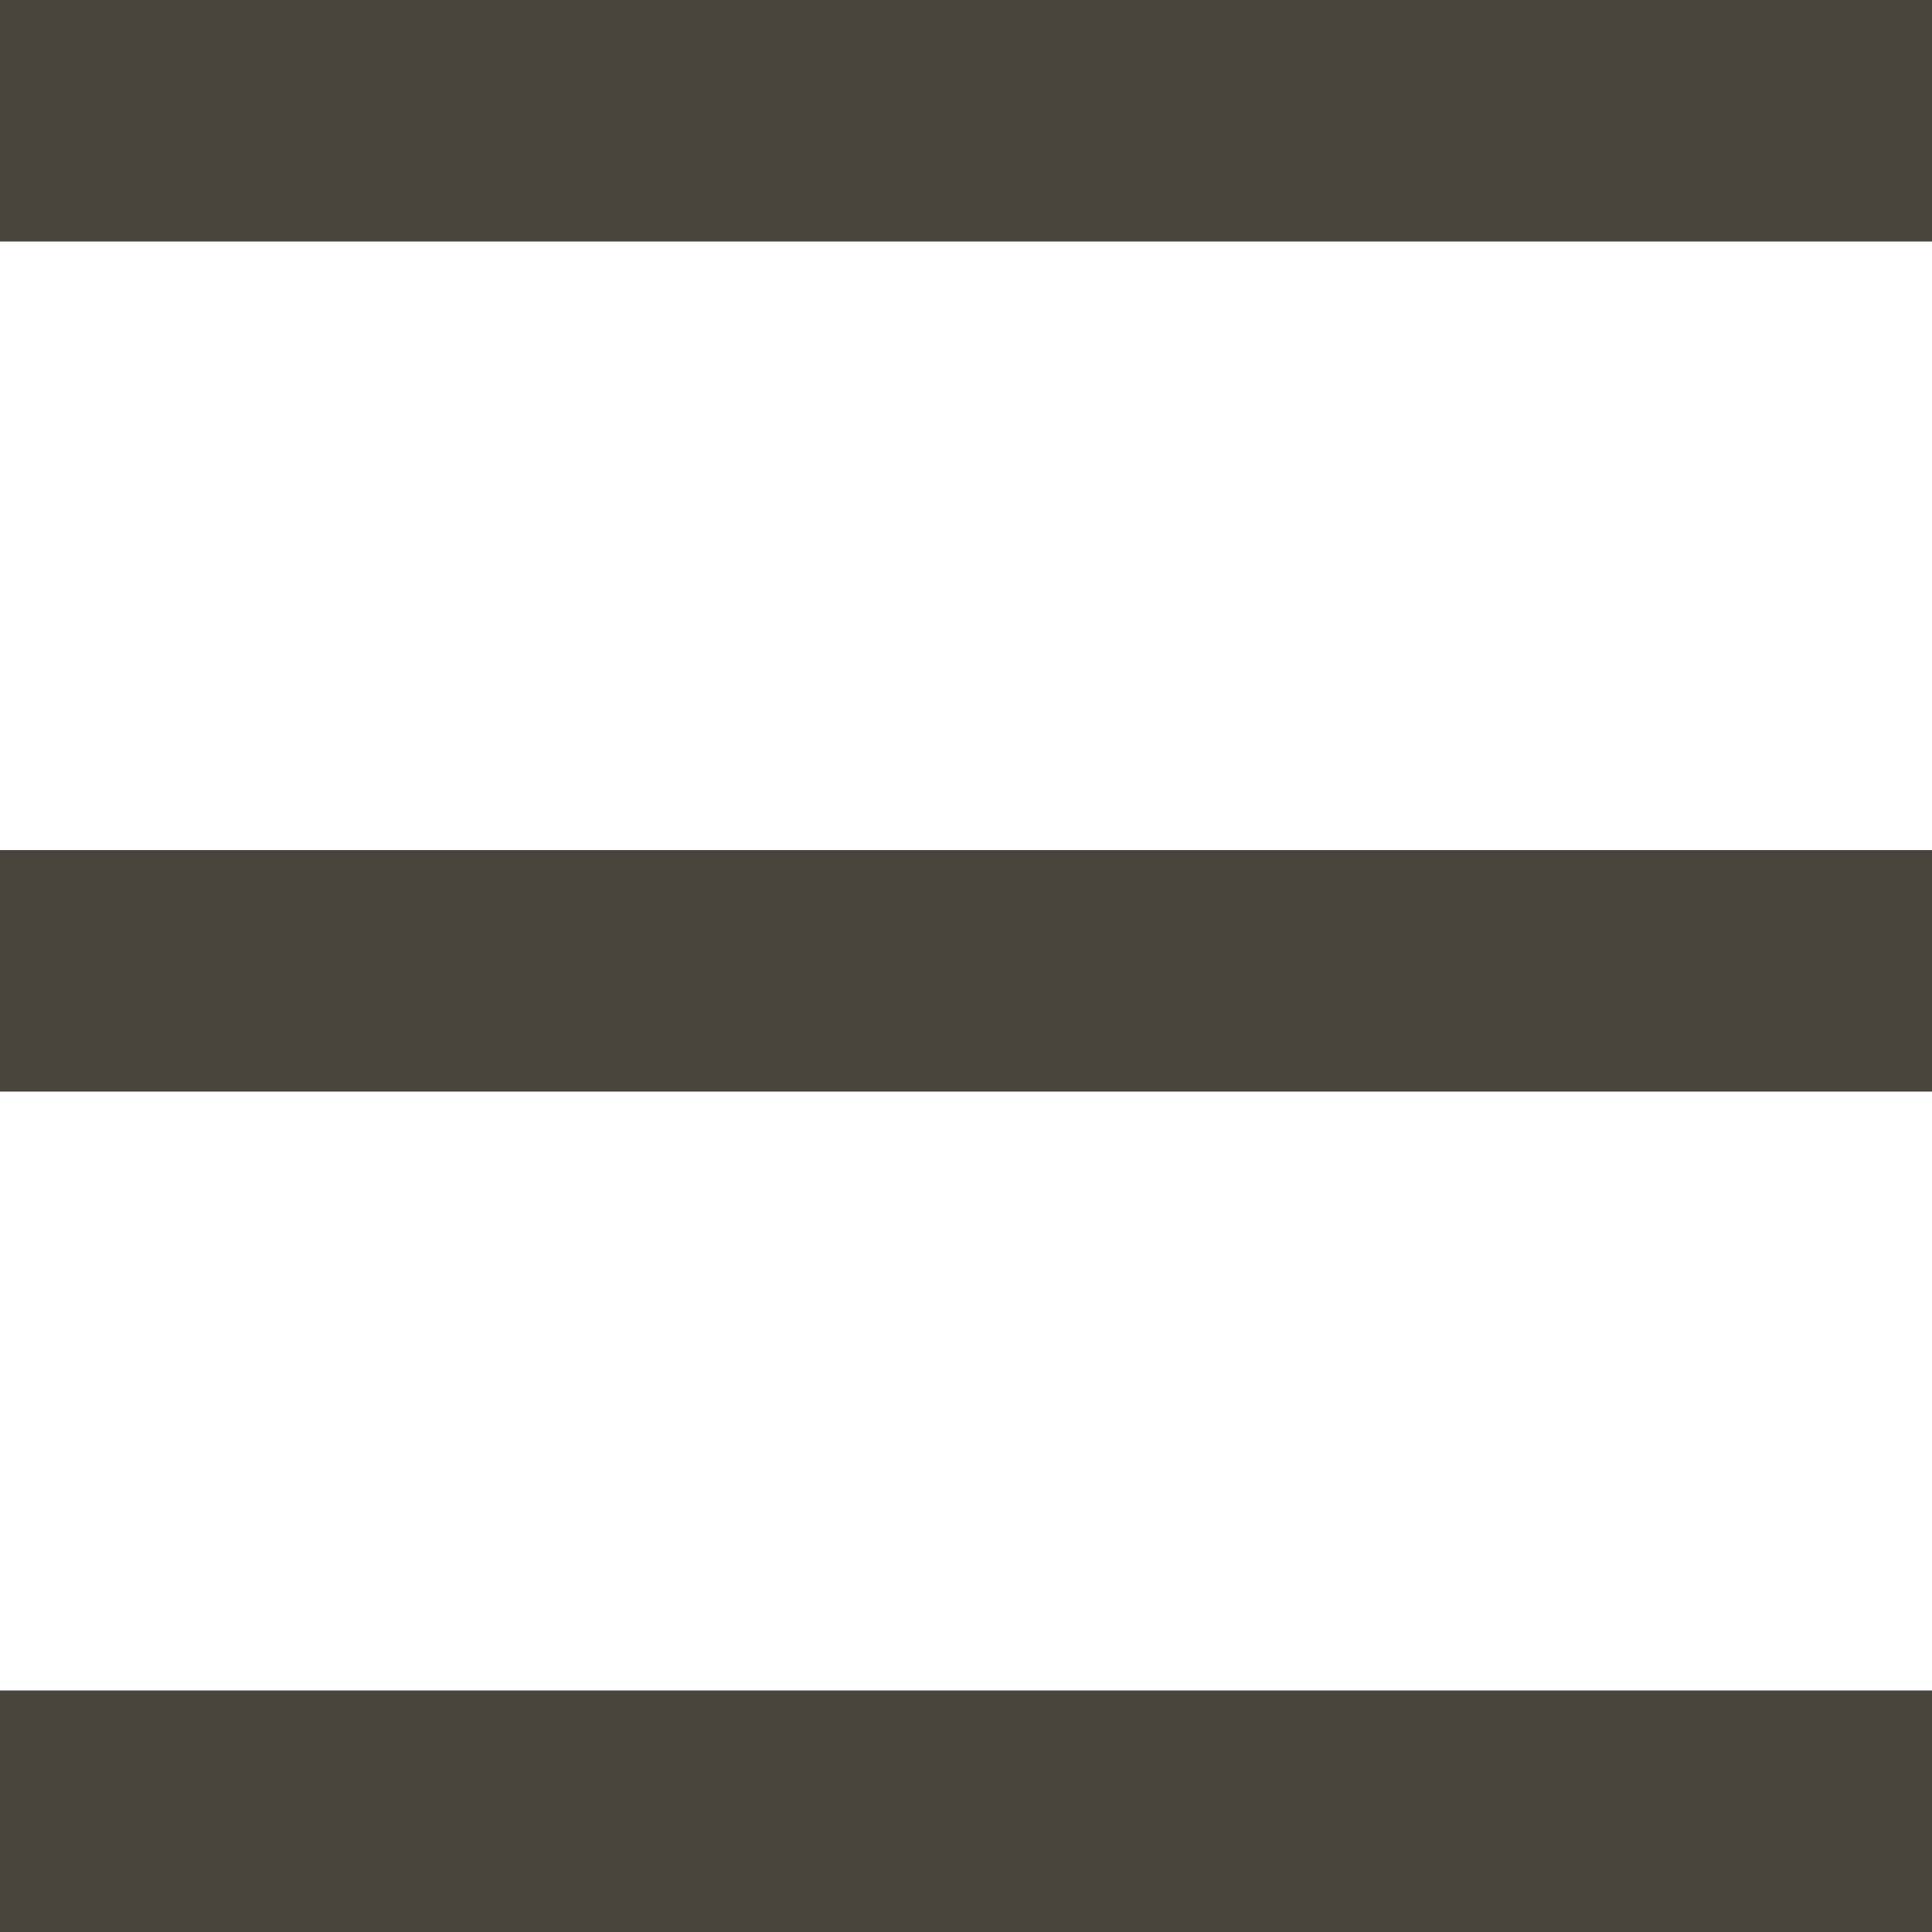 <?xml version="1.0" encoding="utf-8"?>
<!-- Generator: Adobe Illustrator 20.1.0, SVG Export Plug-In . SVG Version: 6.00 Build 0)  -->
<svg version="1.1" id="Calque_1" xmlns="http://www.w3.org/2000/svg" xmlns:xlink="http://www.w3.org/1999/xlink" x="0px" y="0px"
	 viewBox="0 0 20 20" style="enable-background:new 0 0 20 20;" xml:space="preserve">
<style type="text/css">
	.st0{fill:#49443C;}
</style>
<g>
	<g>
		<rect y="17.5" class="st0" width="20" height="2.5"/>
		<rect y="8.8" class="st0" width="20" height="2.5"/>
		<rect class="st0" width="20" height="2.5"/>
	</g>
</g>
</svg>
